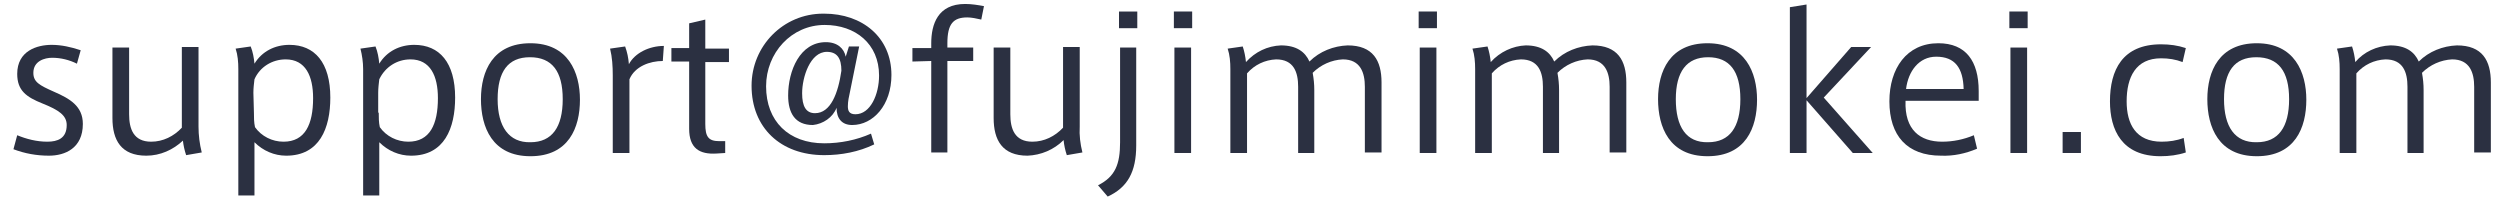 <svg version="1.1" xmlns="http://www.w3.org/2000/svg" xmlns:xlink="http://www.w3.org/1999/xlink" x="0px"
	 y="0px" viewBox="0 0 464.7 37.3" style="enable-background:new 0 0 464.7 37.3;" xml:space="preserve" width="465" height="38">
<style type="text/css">
	.st0{fill:#2b3041;}
</style>
<path class="st0" d="M14.3,11.5c-1.4-0.7-3-1.1-4.6-1.1c-1.4,0-3.5,0.6-3.5,2.8c0,1.7,1.1,2.3,3.8,3.5c3,1.3,5.4,2.7,5.4,6
	c0,4.5-3.3,5.9-6.3,5.9c-2.3,0-4.5-0.4-6.6-1.2l0.7-2.6C4.9,25.5,6.8,26,8.8,26c1.9,0,3.6-0.6,3.6-3.1c0-1.8-1.5-2.8-4.5-4
	s-4.7-2.4-4.7-5.5C3.2,9.1,6.9,8,9.6,8c1.8,0,3.6,0.4,5.4,1L14.3,11.5z"/>
<path class="st0" d="M27.2,28.6c-4.7,0-6.3-2.9-6.3-7V8.5H24v12.4c0,2.7,0.8,5.1,4.1,5.1c2.2,0,4.2-1,5.7-2.6v-15h3.1v14.8
	c0,1.6,0.2,3.2,0.6,4.8l-2.9,0.5c-0.3-0.9-0.5-1.8-0.6-2.7C32.2,27.5,29.8,28.6,27.2,28.6z"/>
<path class="st0" d="M53.8,8c4.7,0,7.6,3.3,7.6,9.8c0,5.7-2,10.8-8.2,10.8c-2.2,0-4.3-0.9-5.9-2.5v9.9h-3V12.5
	c0-1.3-0.1-2.6-0.5-3.8l2.8-0.4c0.4,1,0.6,2.1,0.7,3.2C48.7,9.2,51.1,8,53.8,8L53.8,8z M47.2,20.6c0,0.9,0,1.8,0.2,2.7
	c1.2,1.7,3.2,2.7,5.3,2.7c4,0,5.5-3.2,5.5-8.1c0-4.1-1.4-7.2-5.1-7.2c-2.5,0-4.8,1.4-5.8,3.7c-0.1,0.8-0.2,1.7-0.2,2.5L47.2,20.6z"
	/>
<path class="st0" d="M77,8c4.7,0,7.6,3.3,7.6,9.8c0,5.7-2,10.8-8.2,10.8c-2.2,0-4.3-0.9-5.9-2.5v9.9h-3V12.5c0-1.3-0.2-2.6-0.5-3.8
	l2.8-0.4c0.4,1,0.6,2.1,0.7,3.2C71.9,9.2,74.3,8,77,8L77,8z M70.4,20.6c0,0.9,0,1.8,0.2,2.7c1.2,1.7,3.2,2.7,5.3,2.7
	c4,0,5.5-3.2,5.5-8.1c0-4.1-1.4-7.2-5.1-7.2c-2.5,0-4.7,1.4-5.8,3.7c-0.1,0.8-0.2,1.7-0.2,2.5V20.6z"/>
<path class="st0" d="M107.8,18.2c0,5.2-2.1,10.5-9.2,10.5s-9.2-5.4-9.2-10.6s2.2-10.4,9.2-10.4S107.8,13.1,107.8,18.2L107.8,18.2z
	 M98.6,26.1c4,0,6-2.8,6-8s-2-7.8-6.1-7.8s-6,2.7-6,7.8S94.6,26.2,98.6,26.1L98.6,26.1z"/>
<path class="st0" d="M123.4,8.2l-0.2,2.8c-2.4,0-5.2,1-6.2,3.4v13.7h-3.1V13.7c0-1.7-0.1-3.4-0.5-5l2.8-0.4c0.4,1.1,0.6,2.1,0.7,3.3
	C118,9.5,120.7,8.2,123.4,8.2z"/>
<path class="st0" d="M134.8,25.8v2.3l-1.6,0.1c-3.2,0.2-5.1-1-5.1-4.6V11.1h-3.3V8.6h3.3V4l3-0.7v5.4h4.4v2.5h-4.4v11.5
	c0,2.4,0.6,3.2,2.6,3.2H134.8z"/>
<path class="st0" d="M151.1,22.9c-3.3,0-4.6-2.2-4.6-5.5c0-4.6,2.2-9.9,7-9.9c2.2,0,3.4,1.2,3.7,2.7l0.6-1.9h1.9l-1.7,8.4
	c-0.2,0.9-0.4,1.8-0.4,2.7c0,0.8,0.2,1.5,1.4,1.5c2.8,0,4.4-3.7,4.4-7.2c0-5.9-4.4-9.4-10.1-9.4c-6.2,0-10.9,5.2-10.9,11.4
	c0,6.5,4.2,10.6,10.8,10.6c3,0,6-0.6,8.7-1.8l0.6,2c-2.9,1.4-6.1,2-9.3,2c-8.1,0-13.5-5.1-13.5-12.9c0-7.4,5.9-13.4,13.3-13.4
	c0.1,0,0.1,0,0.2,0c7.1,0,12.5,4.4,12.5,11.4c0,5.6-3.4,9.3-7.3,9.3c-1.9,0-2.9-1.2-2.9-3.2C154.8,21.5,153,22.7,151.1,22.9z
	 M149.1,17c0,2.4,0.7,3.7,2.4,3.7c2.9,0,4.3-3.7,4.9-7.9c0-2.3-0.8-3.5-2.7-3.5C150.6,9.3,149.1,14,149.1,17L149.1,17z"/>
<path class="st0" d="M169.6,11.1V8.6h3.5V7.7c0-3.5,1.2-7.3,6.3-7.3c1.2,0,2.4,0.2,3.5,0.4l-0.5,2.5c-0.9-0.2-1.8-0.4-2.6-0.4
	c-2.6,0-3.7,1.2-3.7,4.8v0.8h4.8v2.5h-4.8v17h-3v-17L169.6,11.1z"/>
<path class="st0" d="M191,28.6c-4.7,0-6.3-2.9-6.3-7V8.5h3.1v12.4c0,2.7,0.8,5.1,4.1,5.1c2.2,0,4.2-1,5.7-2.6v-15h3.1v14.8
	c-0.1,1.6,0.1,3.2,0.5,4.8l-2.9,0.5c-0.3-0.9-0.5-1.8-0.6-2.8C195.9,27.5,193.5,28.5,191,28.6z"/>
<path class="st0" d="M211.2,8.5v18.2c0,4.9-1.6,7.8-5.3,9.5l-1.8-2.1c3.2-1.6,4.1-3.9,4.1-8V8.5H211.2z M211.4,4.9H208V1.8h3.4
	L211.4,4.9z"/>
<path class="st0" d="M221.6,4.9h-3.4V1.8h3.4V4.9z M221.4,28.1h-3.1V8.5h3.1V28.1z"/>
<path class="st0" d="M238.1,8.1c2.9,0,4.5,1.2,5.3,3c1.9-1.9,4.5-2.9,7.1-3c4.7,0,6.3,2.8,6.3,6.9v13h-3.1V15.8
	c0-2.6-0.8-5.1-4.1-5.1c-2.1,0.1-4.1,1-5.6,2.5c0.2,1.1,0.3,2.1,0.3,3.2v11.7h-3V15.8c0-2.7-0.8-5.1-4.1-5.1c-2.1,0.1-4,1-5.4,2.6
	v14.8h-3.1V12.5c0-1.3-0.1-2.6-0.5-3.8l2.8-0.4c0.3,0.9,0.5,1.9,0.6,2.9C233.3,9.3,235.6,8.2,238.1,8.1z"/>
<path class="st0" d="M267.1,4.9h-3.4V1.8h3.4V4.9z M267,28.1h-3.1V8.5h3.1V28.1z"/>
<path class="st0" d="M283.6,8.1c2.9,0,4.5,1.2,5.3,3c1.9-1.9,4.5-2.9,7.1-3c4.7,0,6.3,2.8,6.3,6.9v13h-3.1V15.8
	c0-2.6-0.8-5.1-4.1-5.1c-2.1,0.1-4.1,1-5.6,2.5c0.2,1.1,0.3,2.1,0.3,3.2v11.7h-3V15.8c0-2.7-0.8-5.1-4.1-5.1c-2.1,0.1-4,1-5.4,2.6
	v14.8h-3.1V12.5c0-1.3-0.1-2.6-0.5-3.8l2.8-0.4c0.3,0.9,0.5,1.9,0.6,2.9C278.8,9.3,281.2,8.2,283.6,8.1z"/>
<path class="st0" d="M326.6,18.2c0,5.2-2.1,10.5-9.2,10.5s-9.2-5.4-9.2-10.6s2.2-10.4,9.2-10.4S326.6,13.1,326.6,18.2L326.6,18.2z
	 M317.5,26.1c4,0,6-2.8,6-8s-2-7.8-6-7.8s-6,2.7-6,7.8S313.4,26.2,317.5,26.1L317.5,26.1z"/>
<path class="st0" d="M348.1,28.1h-3.7l-8.6-9.8v9.8h-3.1V1l3.1-0.5v17.4l8.3-9.5h3.7l-8.8,9.4L348.1,28.1z"/>
<path class="st0" d="M361,26c2,0,4-0.4,5.9-1.2l0.6,2.5c-2.1,0.9-4.4,1.4-6.7,1.3c-6.3,0-9.6-3.7-9.6-10.1c0-6.1,3.2-10.8,9.1-10.8
	c5.1,0,7.5,3.3,7.5,8.9v1.8h-13.6C354,23.8,356.9,26,361,26z M359.9,10.2c-3.2,0-5.2,2.7-5.6,6H365
	C364.9,12.3,363.4,10.2,359.9,10.2L359.9,10.2z"/>
<path class="st0" d="M376.9,4.9h-3.4V1.8h3.4V4.9z M376.8,28.1h-3.1V8.5h3.1V28.1z"/>
<path class="st0" d="M386.8,28.1h-3.4v-3.9h3.4V28.1z"/>
<path class="st0" d="M392.2,18.5c0-5.8,2.3-10.6,9.5-10.6c1.6,0,3.1,0.2,4.6,0.7l-0.6,2.6c-1.3-0.5-2.6-0.7-4-0.7
	c-4.7,0-6.4,3.5-6.4,8c0,4.2,1.7,7.5,6.5,7.5c1.4,0,2.8-0.2,4.1-0.7l0.4,2.7c-1.5,0.5-3.1,0.7-4.7,0.7
	C394.4,28.7,392.2,23.8,392.2,18.5L392.2,18.5z"/>
<path class="st0" d="M428.7,18.2c0,5.2-2.1,10.5-9.2,10.5s-9.2-5.4-9.2-10.6s2.2-10.4,9.2-10.4S428.7,13.1,428.7,18.2L428.7,18.2z
	 M419.5,26.1c4,0,6-2.8,6-8s-2-7.8-6.1-7.8s-6,2.7-6,7.8S415.4,26.2,419.5,26.1L419.5,26.1z"/>
<path class="st0" d="M444.3,8.1c2.9,0,4.5,1.2,5.3,3c1.9-1.9,4.5-2.9,7.1-3c4.7,0,6.3,2.8,6.3,6.9v13h-3.1V15.8
	c0-2.6-0.8-5.1-4.1-5.1c-2.1,0.1-4.1,1-5.6,2.5c0.2,1.1,0.3,2.1,0.3,3.2v11.7h-3V15.8c0-2.7-0.8-5.1-4.1-5.1c-2.1,0.1-4,1-5.4,2.6
	v14.8h-3.1V12.5c0-1.3-0.1-2.6-0.5-3.8l2.8-0.4c0.3,0.9,0.5,1.9,0.6,2.9C439.4,9.3,441.8,8.2,444.3,8.1z"/>
</svg>